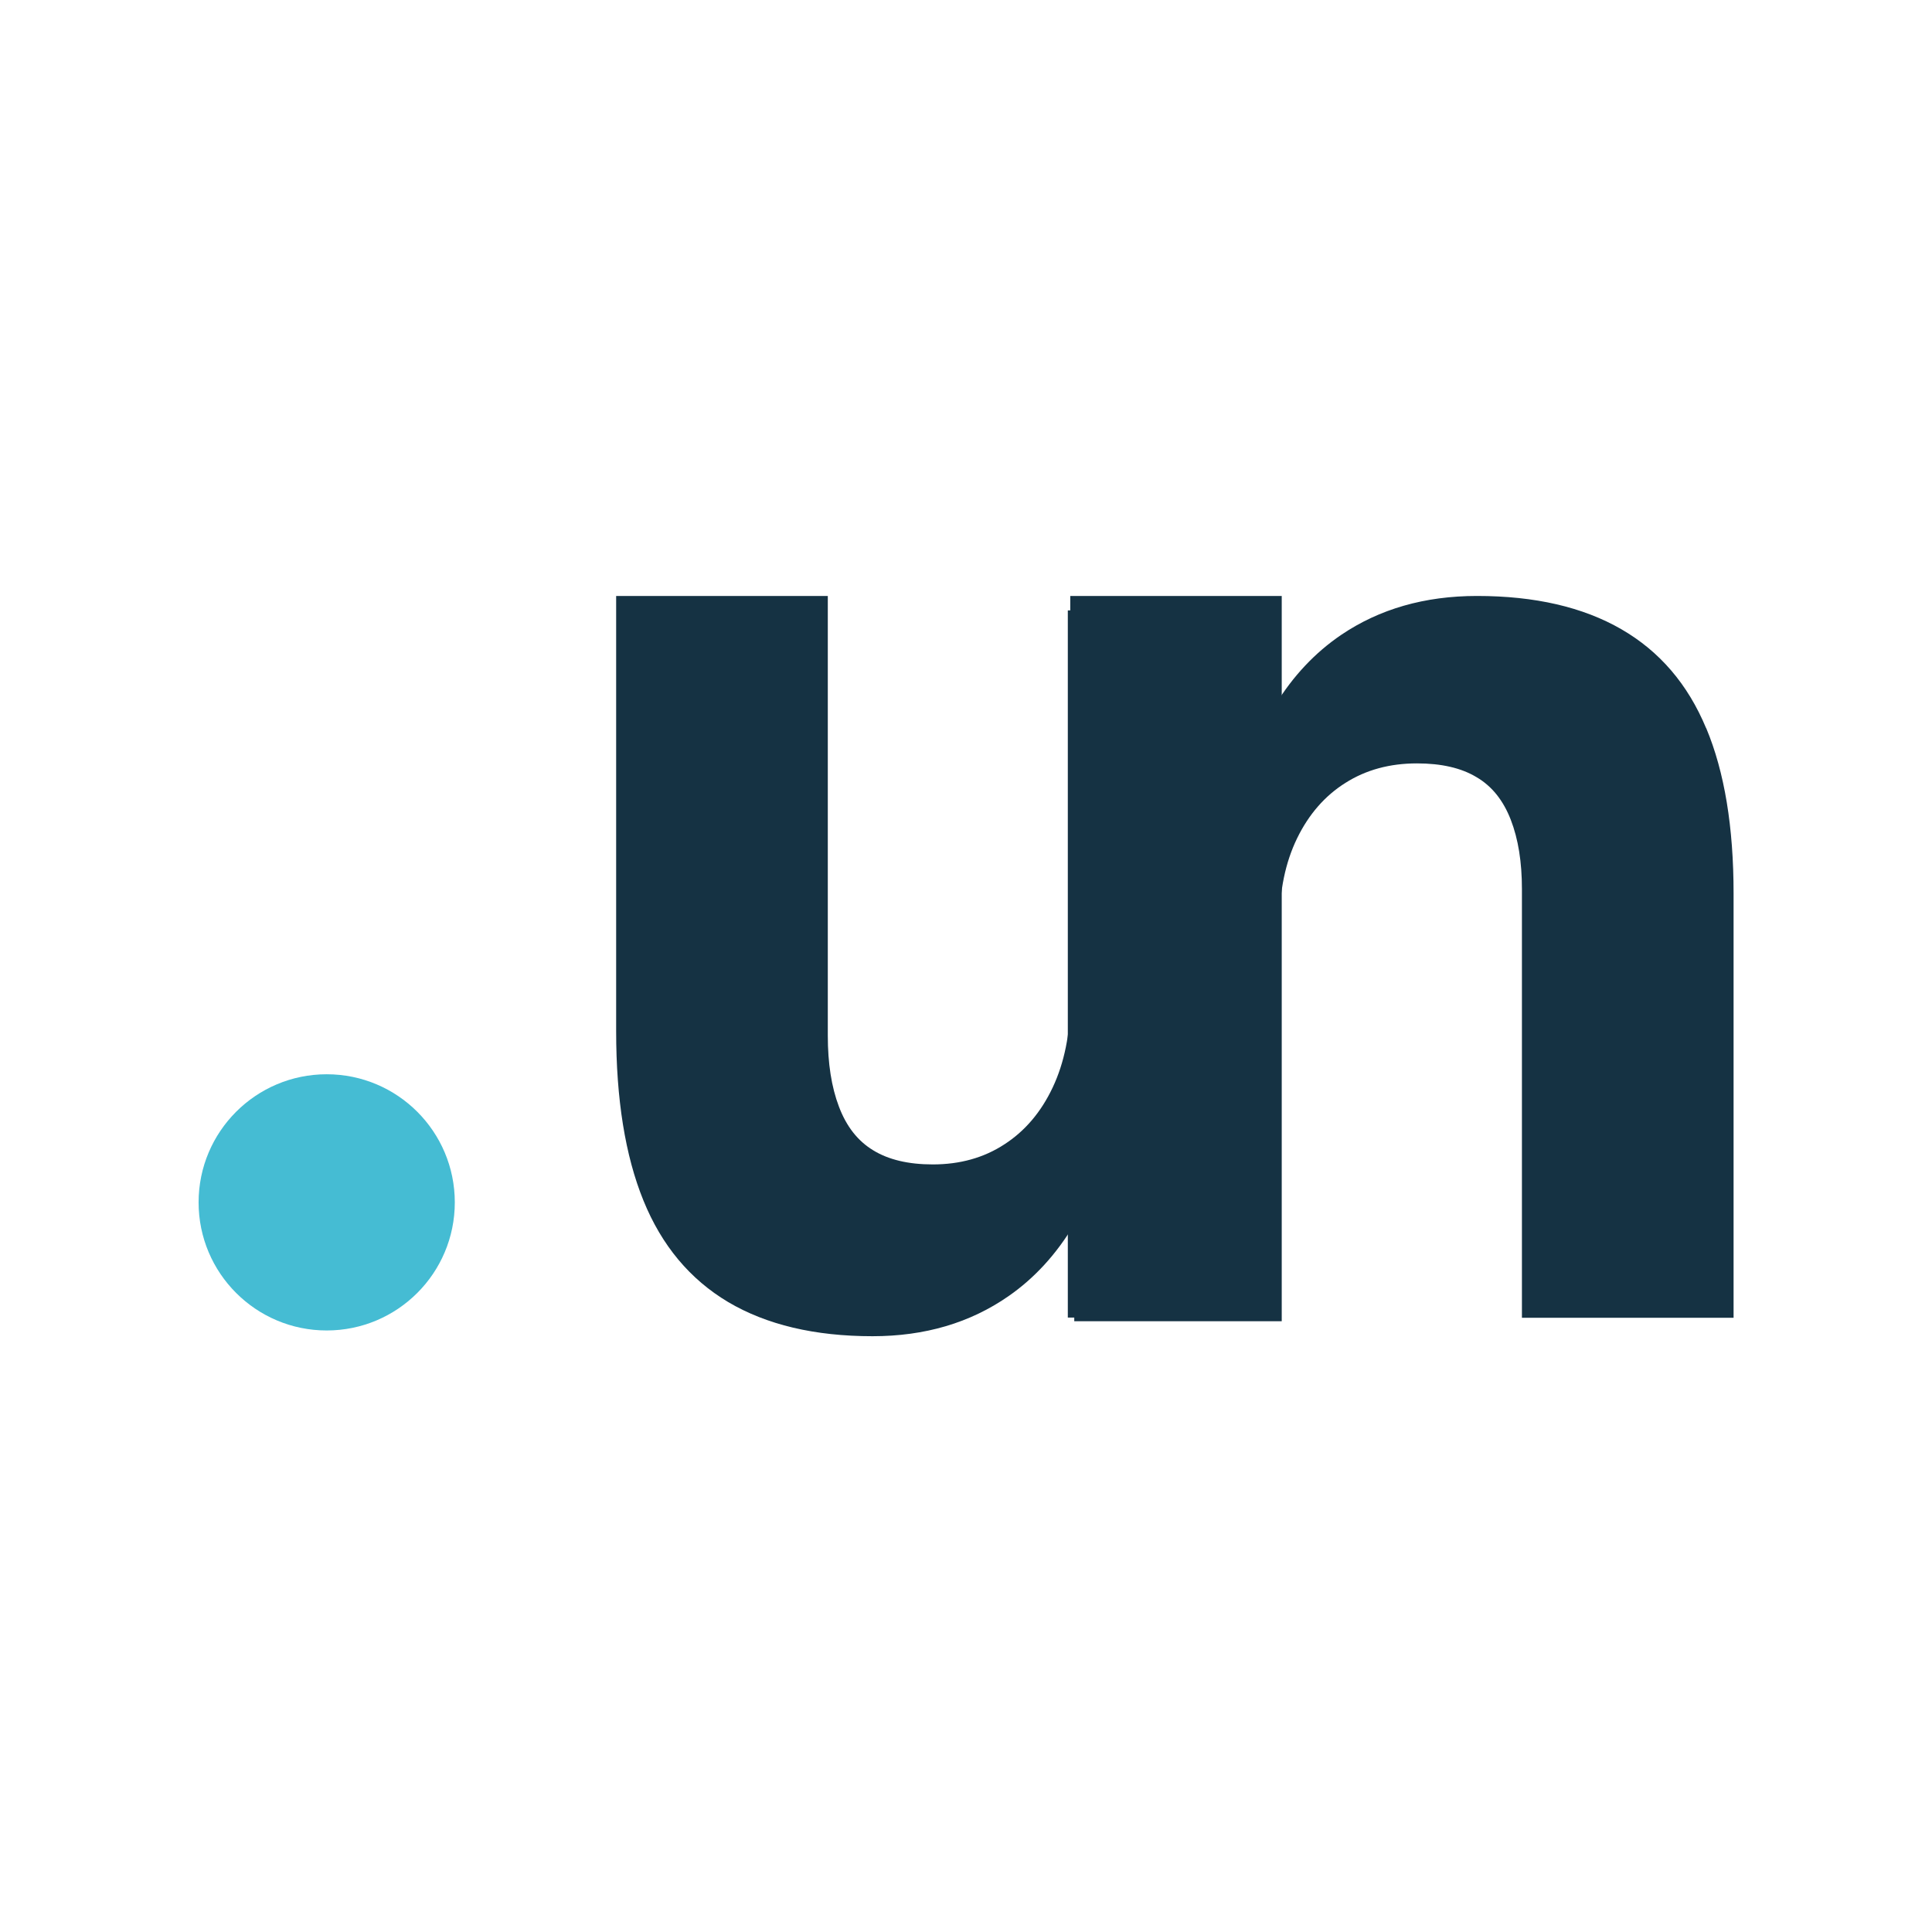 <svg xmlns="http://www.w3.org/2000/svg" xmlns:xlink="http://www.w3.org/1999/xlink" id="Capa_1" width="111" height="111" viewBox="0 0 111 111"><defs><style>.cls-1{fill:none;}.cls-2{fill:#153243;}.cls-3{clip-path:url(#clippath-1);}.cls-4{fill:#fff;}.cls-5{fill:#45bcd3;}.cls-6{clip-path:url(#clippath);}</style><clipPath id="clippath"><rect class="cls-1" x="-1116.9" y="-884.9" width="447" height="1341" transform="translate(-1786.79 -428.8) rotate(180)"></rect></clipPath><clipPath id="clippath-1"><rect class="cls-1" x="-273.9" y="175.1" width="1933" height="596"></rect></clipPath></defs><g class="cls-6"><image width="1825" height="1824" transform="translate(247.1 436.1) rotate(-180) scale(.68)"></image></g><g class="cls-3"><image width="759" height="1347" transform="translate(-266.9 1077.1) rotate(-90) scale(1.43)"></image></g><rect class="cls-4" width="111" height="111"></rect><path class="cls-2" d="M61.49,34.24v23.22c0,1.93-.34,3.6-1.01,5.02-.67,1.42-1.6,2.51-2.78,3.27-1.18.77-2.55,1.15-4.11,1.15-1.4,0-2.54-.27-3.42-.81-.89-.54-1.54-1.37-1.97-2.51-.43-1.13-.64-2.49-.64-4.08v-25.26h-12.16v25c0,3.91.52,7.16,1.57,9.74,1.05,2.58,2.67,4.52,4.87,5.83,2.2,1.3,4.96,1.96,8.29,1.96,3.01,0,5.61-.77,7.81-2.3,1.5-1.04,2.76-2.42,3.78-4.13v5.57h11.92v-41.67h-12.16Z"></path><path class="cls-2" d="M98.02,41.83c-1.05-2.52-2.67-4.41-4.87-5.68-2.2-1.27-4.96-1.91-8.29-1.91-3.01,0-5.61.75-7.81,2.24-1.5,1.02-2.76,2.36-3.78,4.02v-5.43h-11.92v40.63h12.16v-22.64c0-1.88.34-3.51,1.01-4.89.67-1.38,1.6-2.45,2.78-3.19,1.18-.75,2.55-1.12,4.11-1.12,1.4,0,2.54.26,3.42.79.89.52,1.54,1.34,1.97,2.45.43,1.11.64,2.43.64,3.98v24.63h12.16v-24.38c0-3.81-.52-6.98-1.57-9.49Z"></path><circle class="cls-5" cx="18.77" cy="69.08" r="7.36"></circle></svg>